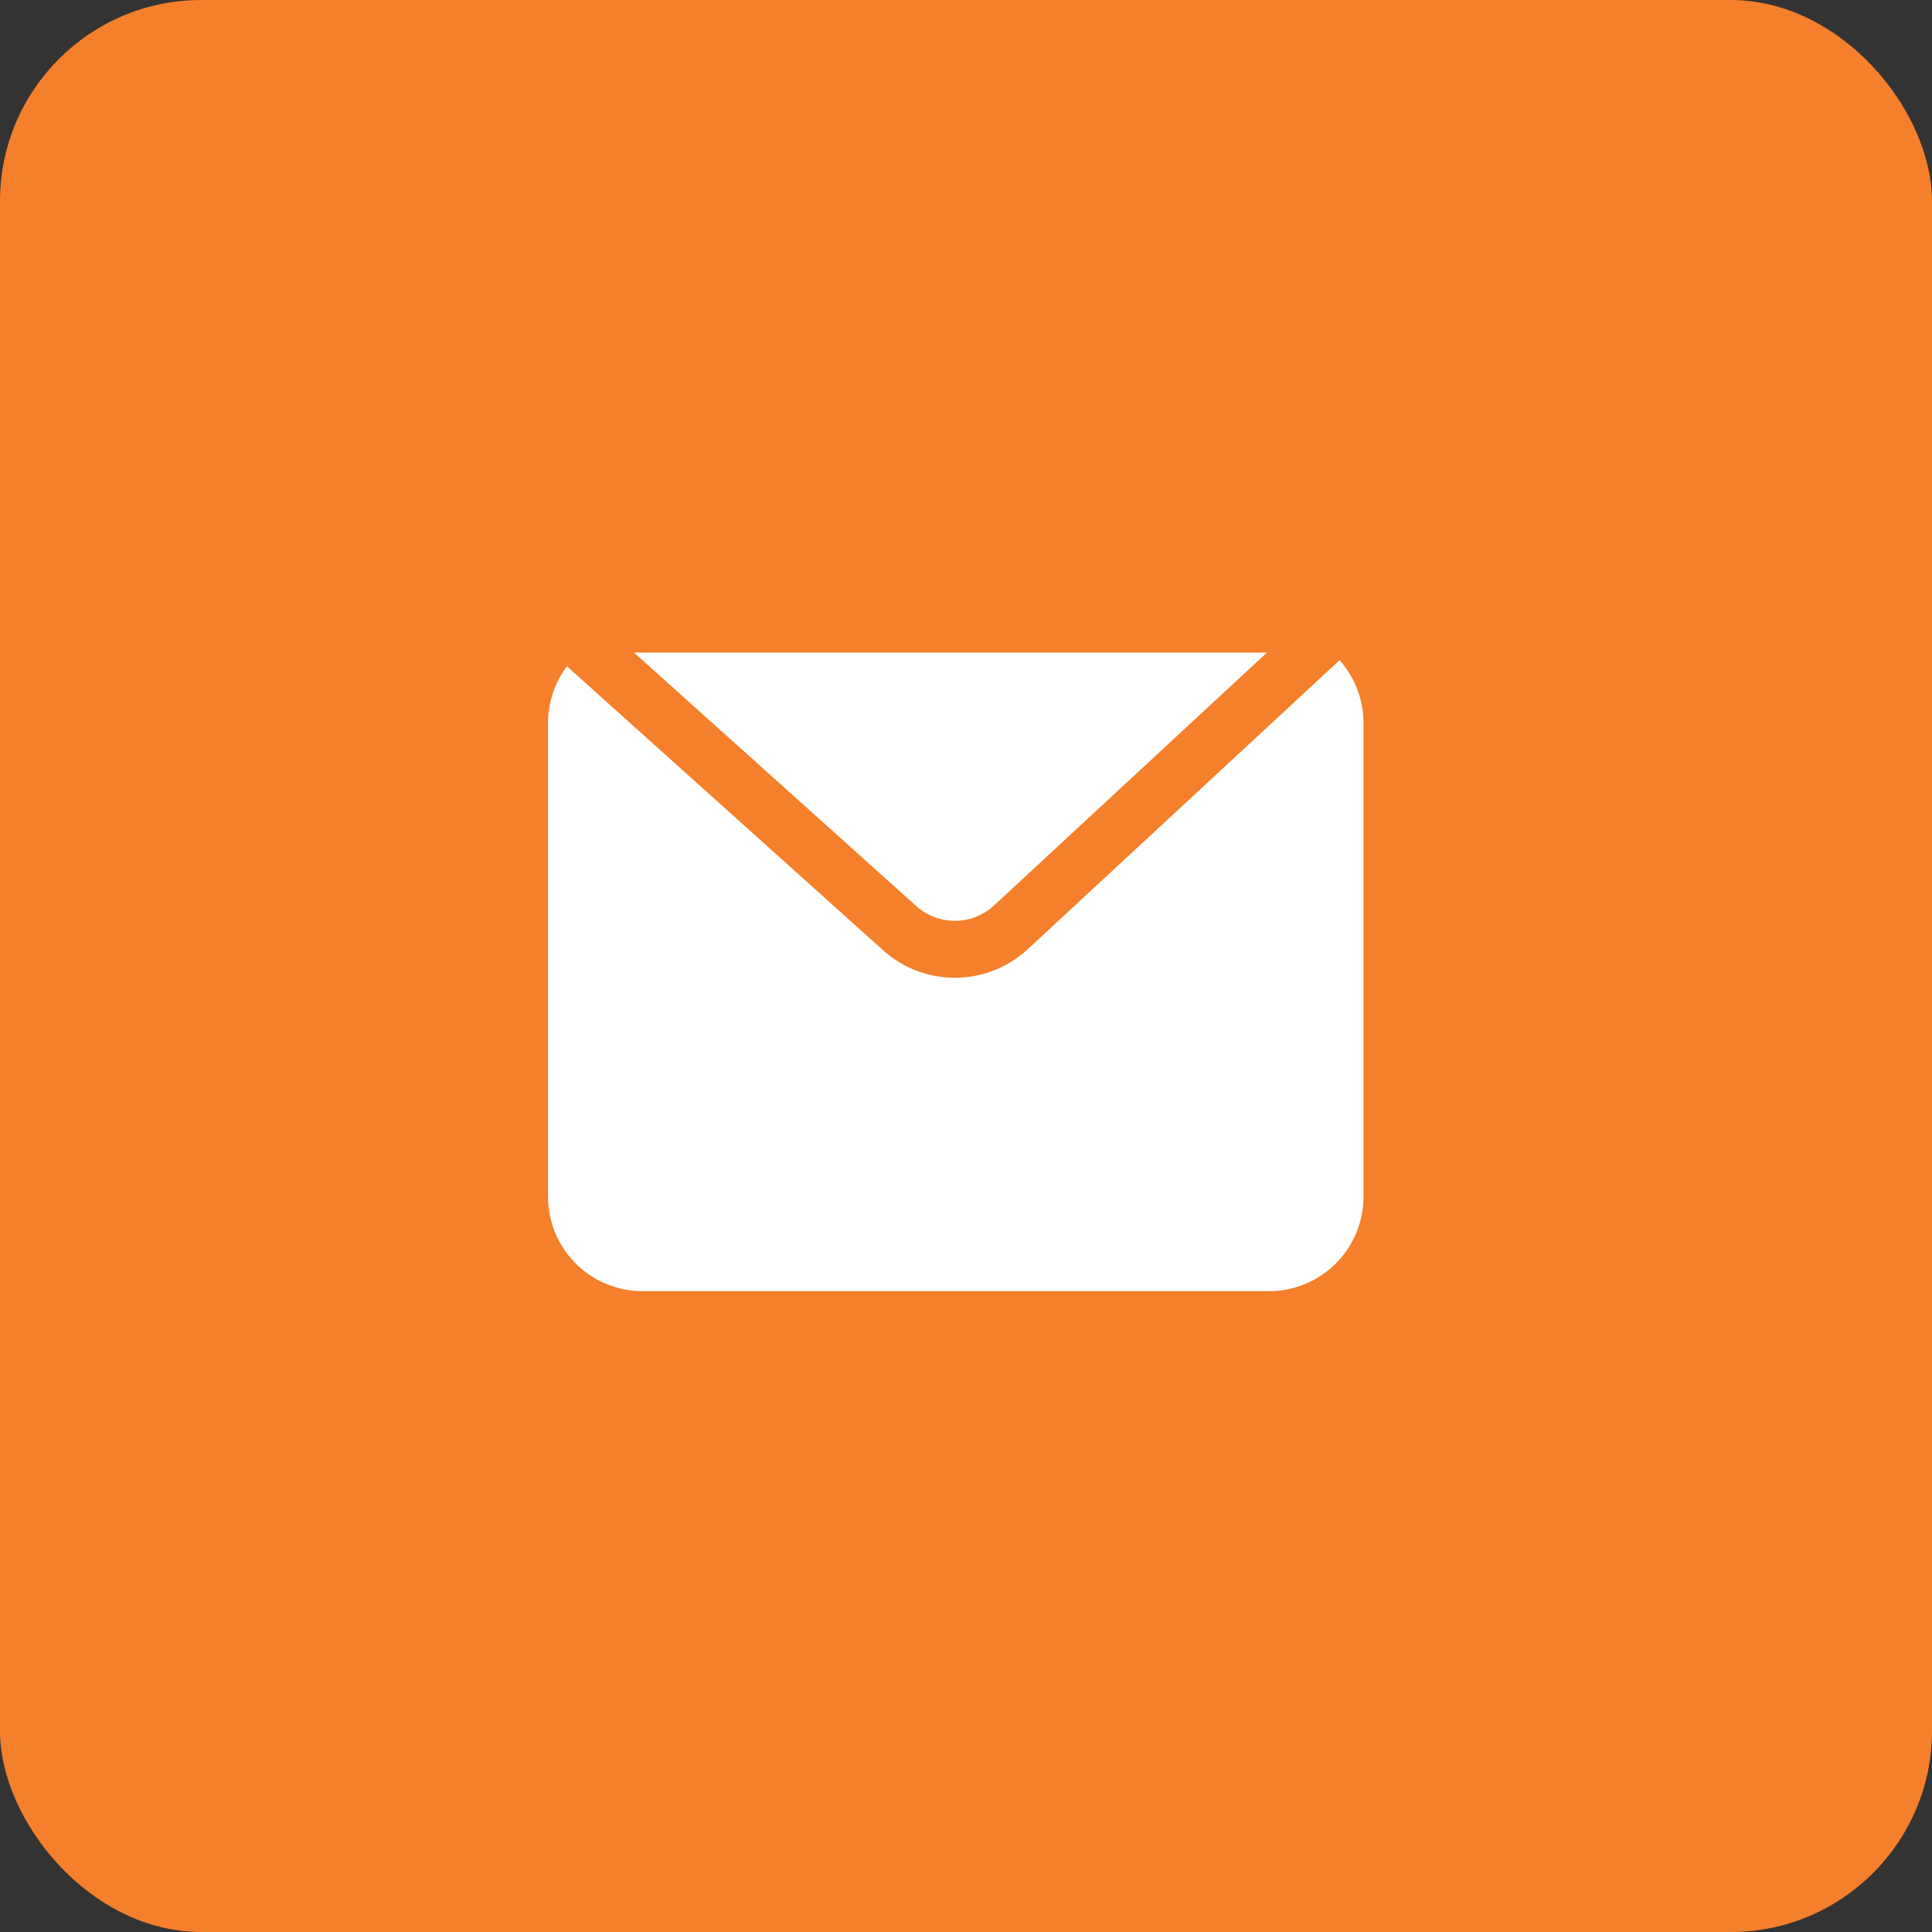<svg width="48" height="48" fill="none" xmlns="http://www.w3.org/2000/svg"><rect width="100%" height="100%" fill="#333333" stroke="none"/><rect width="48" height="48" rx="5" fill="#F57F2A"/><path d="M13 17.964A2.964 2.964 0 0 1 15.964 15h15.563a2.964 2.964 0 0 1 2.964 2.964V29.73a2.964 2.964 0 0 1-2.964 2.964H15.964A2.964 2.964 0 0 1 13 29.73V17.964Z" fill="#fff" stroke="#F57F2A" stroke-width="1.231" stroke-linecap="round" stroke-linejoin="round"/><path d="m14.145 15.598 8.207 7.37a2.051 2.051 0 0 0 2.765-.022l7.93-7.349" fill="#fff"/><path d="m14.145 15.598 8.207 7.37a2.051 2.051 0 0 0 2.765-.022l7.93-7.349H14.145Z" stroke="#F57F2A" stroke-width="1.231" stroke-linecap="round" stroke-linejoin="round"/><path d="m14.145 15.78 8.207 7.371a2.051 2.051 0 0 0 2.765-.021l7.93-7.35" stroke="#F57F2A" stroke-width="1.231" stroke-linecap="round" stroke-linejoin="round"/></svg>